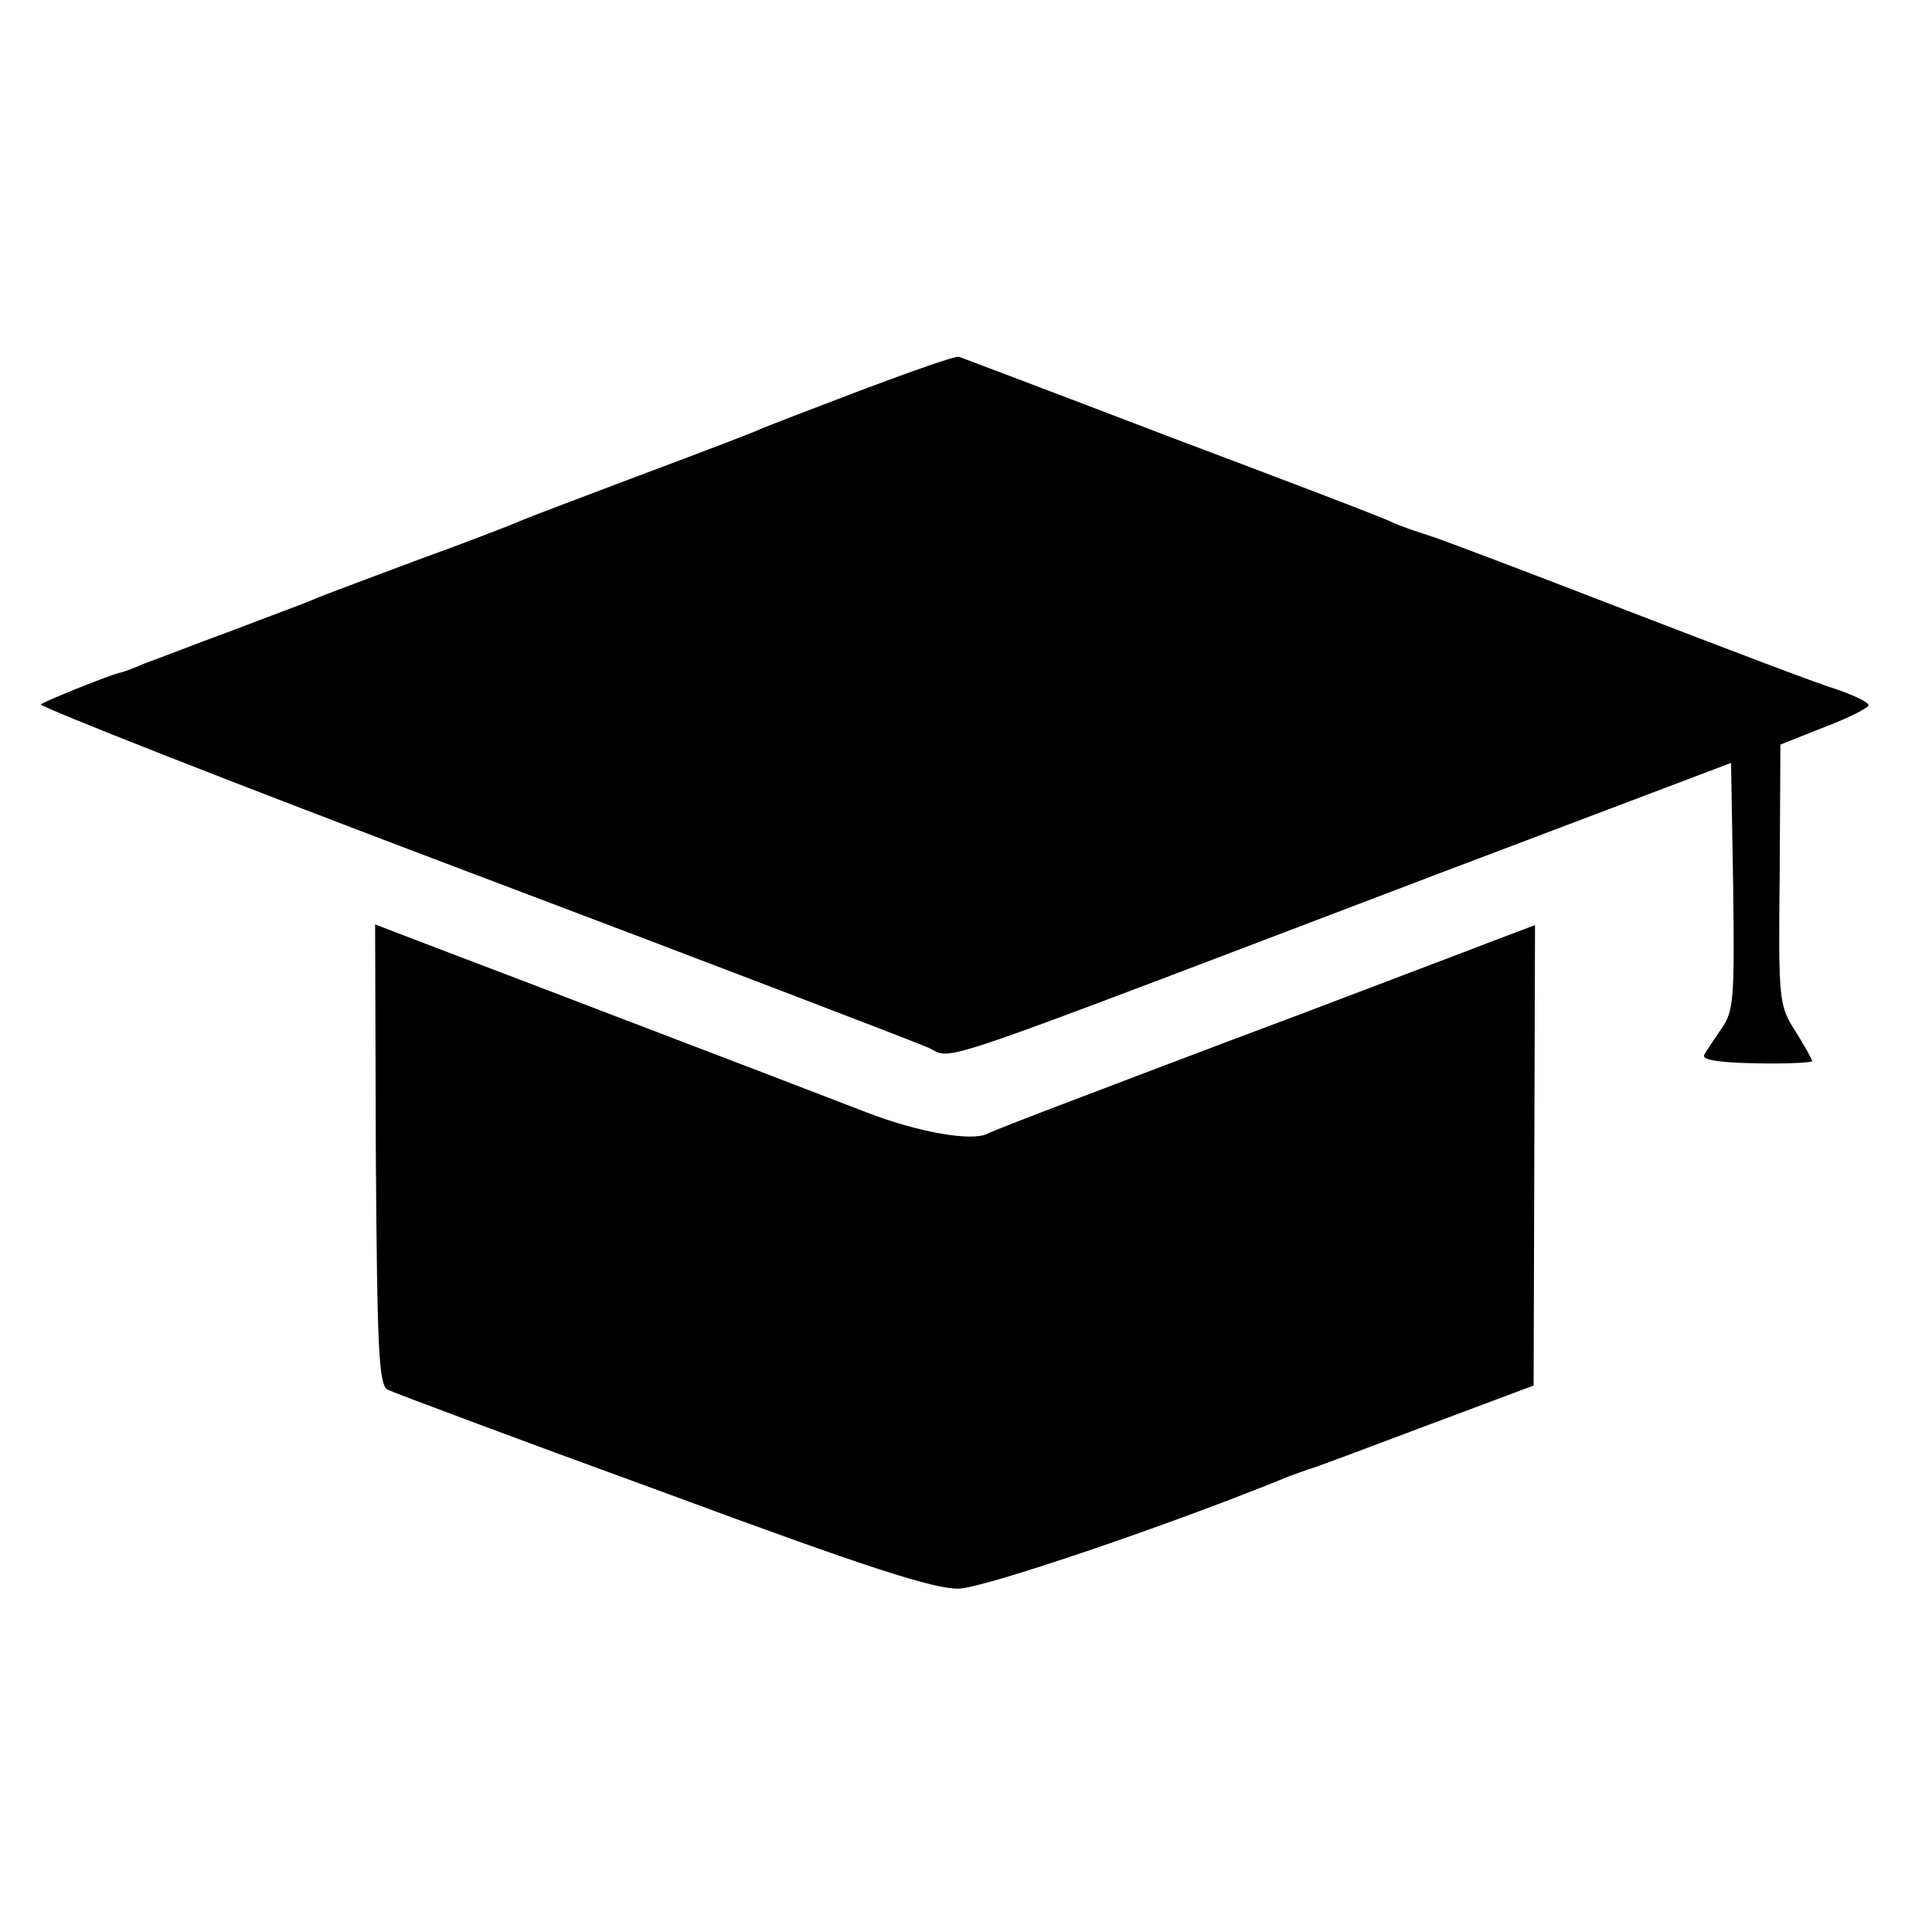 <?xml version="1.0" standalone="no"?>
<!DOCTYPE svg PUBLIC "-//W3C//DTD SVG 20010904//EN"
 "http://www.w3.org/TR/2001/REC-SVG-20010904/DTD/svg10.dtd">
<svg version="1.0" xmlns="http://www.w3.org/2000/svg"
 width="274pt" height="274pt" viewBox="0 0 274 274"
 preserveAspectRatio="xMidYMid meet">
<g transform="translate(0,274) scale(0.1,-0.1)"
fill="#000000" stroke="none">
<path d="M1225 2188 c-71 -27 -139 -53 -150 -58 -11 -5 -87 -34 -170 -65 -82
-31 -159 -60 -170 -65 -11 -5 -76 -30 -145 -55 -69 -26 -134 -50 -145 -55 -11
-5 -63 -24 -115 -44 -52 -19 -108 -41 -125 -47 -16 -7 -32 -13 -35 -13 -16 -4
-106 -40 -112 -45 -3 -3 271 -111 610 -239 339 -128 631 -240 649 -248 37 -17
-18 -35 718 245 l420 159 3 -174 c2 -157 1 -178 -16 -202 -10 -15 -22 -32 -25
-38 -4 -7 19 -11 73 -12 44 -1 80 1 80 3 0 3 -11 22 -24 43 -23 36 -24 43 -22
222 l1 184 63 25 c34 13 62 27 62 31 0 4 -21 14 -47 23 -27 8 -160 59 -298
112 -137 53 -263 101 -280 106 -16 5 -39 13 -50 18 -11 6 -153 60 -315 121
-162 62 -297 113 -300 114 -3 2 -63 -19 -135 -46z"/>
<path d="M533 1103 c2 -278 4 -327 17 -334 8 -4 184 -70 390 -145 289 -107
385 -138 420 -137 36 1 299 90 470 160 8 3 20 7 25 9 6 1 80 29 165 61 l155
58 1 327 1 326 -61 -23 c-33 -13 -158 -60 -276 -105 -118 -44 -262 -99 -320
-121 -58 -22 -112 -43 -120 -47 -22 -11 -97 2 -170 30 -36 14 -195 75 -355
136 -159 61 -302 115 -317 121 l-26 10 1 -326z"/>
</g>
</svg>
